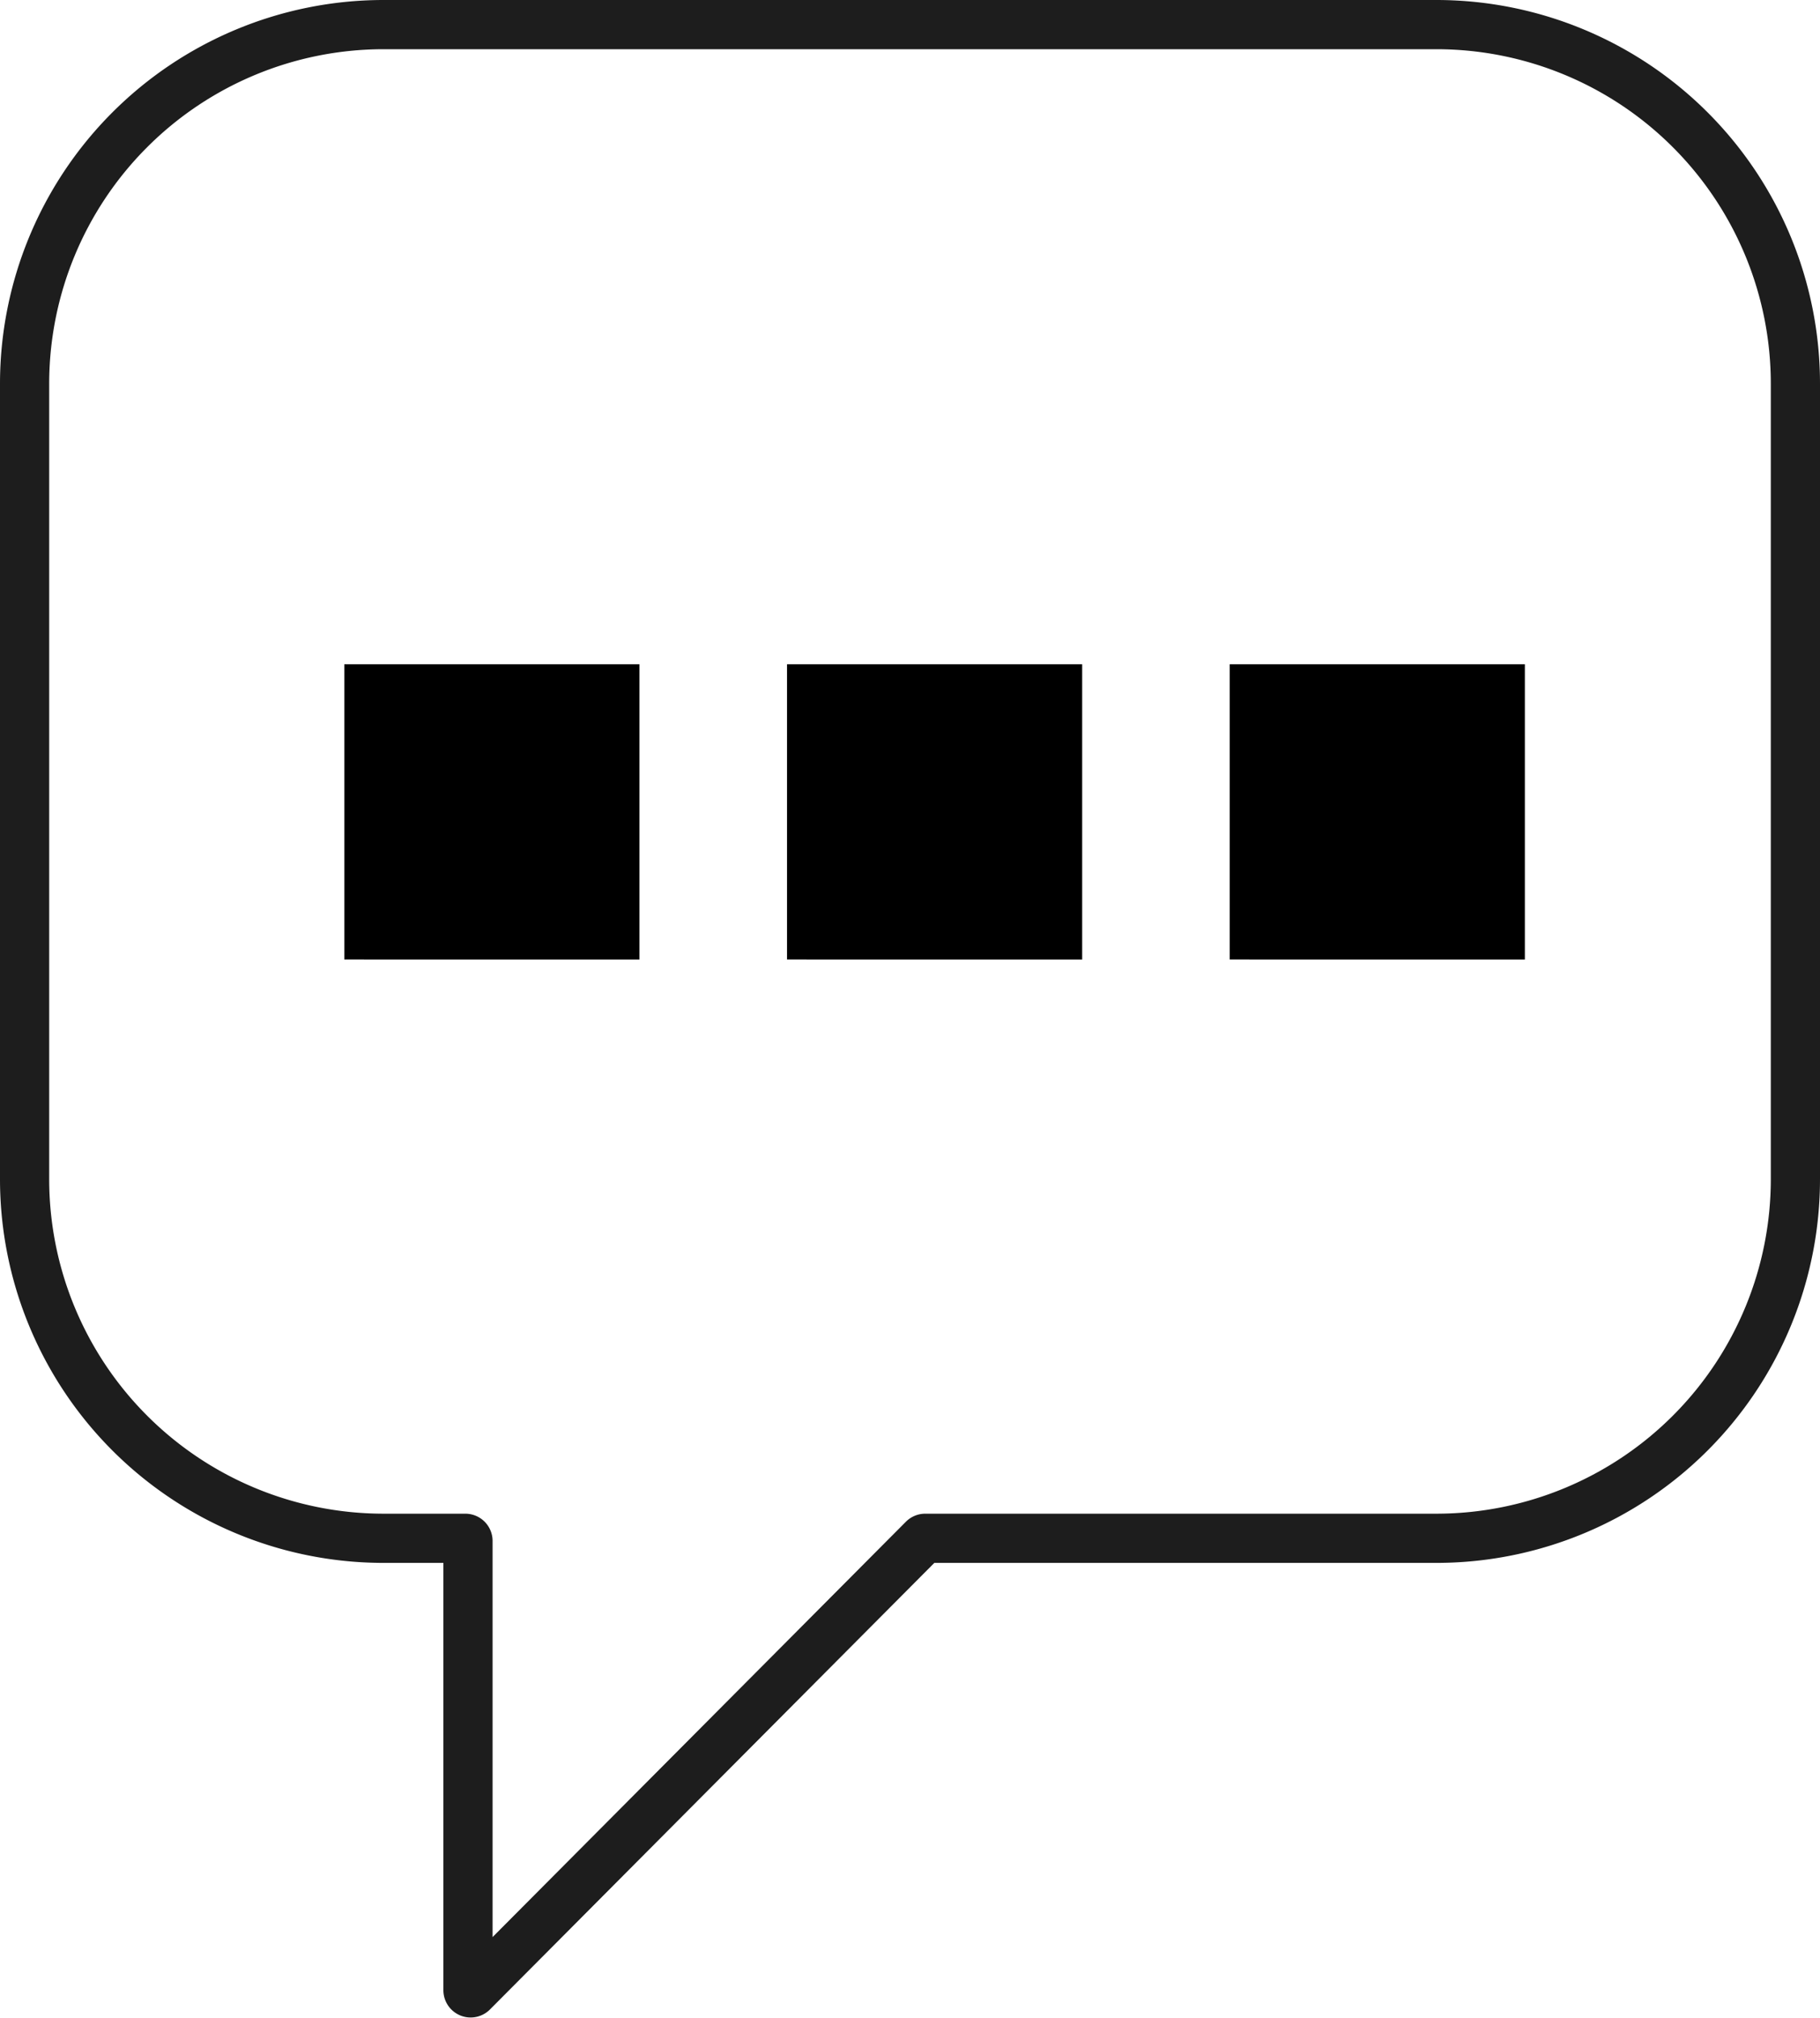 <svg xmlns="http://www.w3.org/2000/svg" width="37" height="41.008"><g id="Group_2747" data-name="Group 2747" transform="translate(-1150 -116.5)"><path id="Path_30415" data-name="Path 30415" d="M1179.222 117h-21.444a7.3 7.3 0 00-7.278 7.312v16.138a7.3 7.3 0 007.278 7.312h1.682a.054.054 0 01.054.054v9.13a.054.054 0 00.092.039l9.165-9.207a.054.054 0 01.038-.016h10.413a7.3 7.3 0 007.278-7.312v-16.138a7.3 7.3 0 00-7.278-7.312z" fill="none" stroke="#1d1d1d" stroke-linecap="round" stroke-linejoin="round" stroke-width="1"/><g id="Group_2747-2" data-name="Group 2747" transform="translate(.918 2)"><path id="Rectangle_821" data-name="Rectangle 821" transform="translate(1156.082 128)" d="M0 0h6v6H0z"/><path id="Rectangle_822" data-name="Rectangle 822" transform="translate(1165.082 128)" d="M0 0h6v6H0z"/><path id="Rectangle_823" data-name="Rectangle 823" transform="translate(1174.082 128)" d="M0 0h6v6H0z"/></g></g></svg>